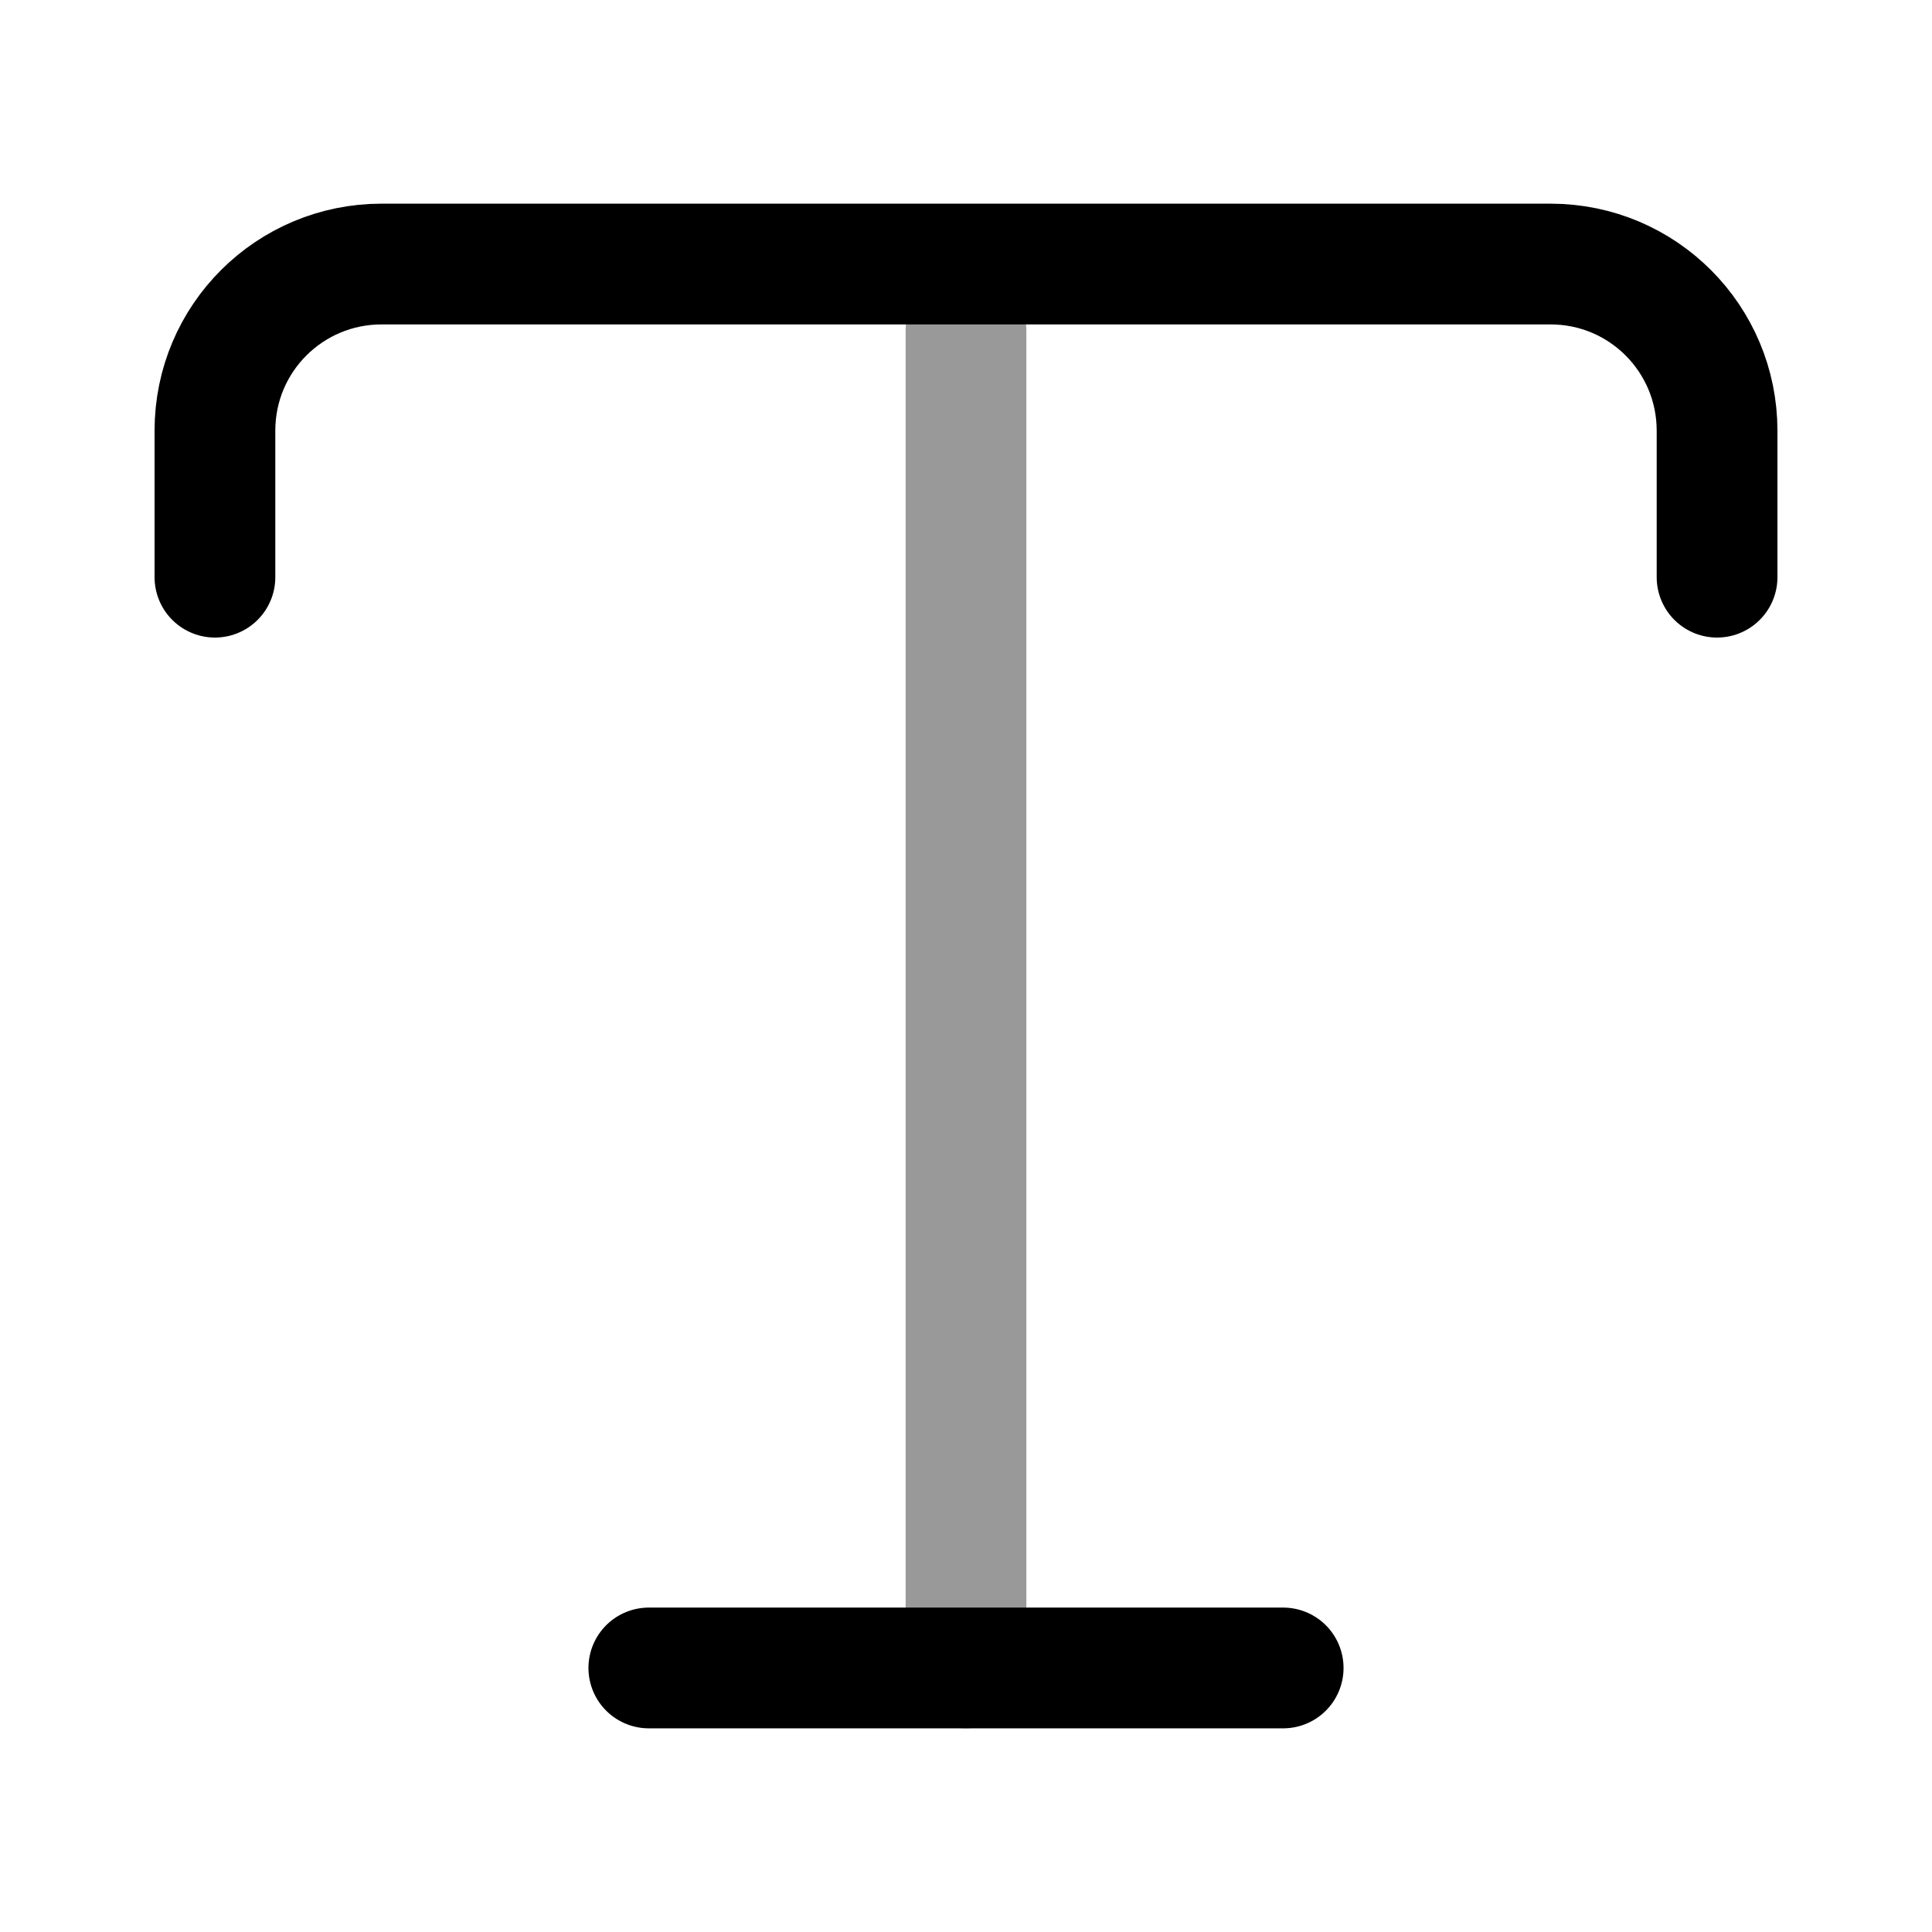 <svg xmlns="http://www.w3.org/2000/svg" fill="none" viewBox="0 0 24 24" stroke="currentColor" aria-hidden="true">
  <path stroke-linecap="round" stroke-linejoin="round" stroke-width="1.5" d="M2.67 7.17V5.35c0-1.15.93-2.07 2.07-2.07h14.52c1.15 0 2.07.93 2.07 2.07v1.82"/>
  <path stroke-linecap="round" stroke-linejoin="round" stroke-width="1.5" d="M12 20.72V4.11" opacity=".4"/>
  <path stroke-linecap="round" stroke-linejoin="round" stroke-width="1.5" d="M8.06 20.72h7.88"/>
</svg>
